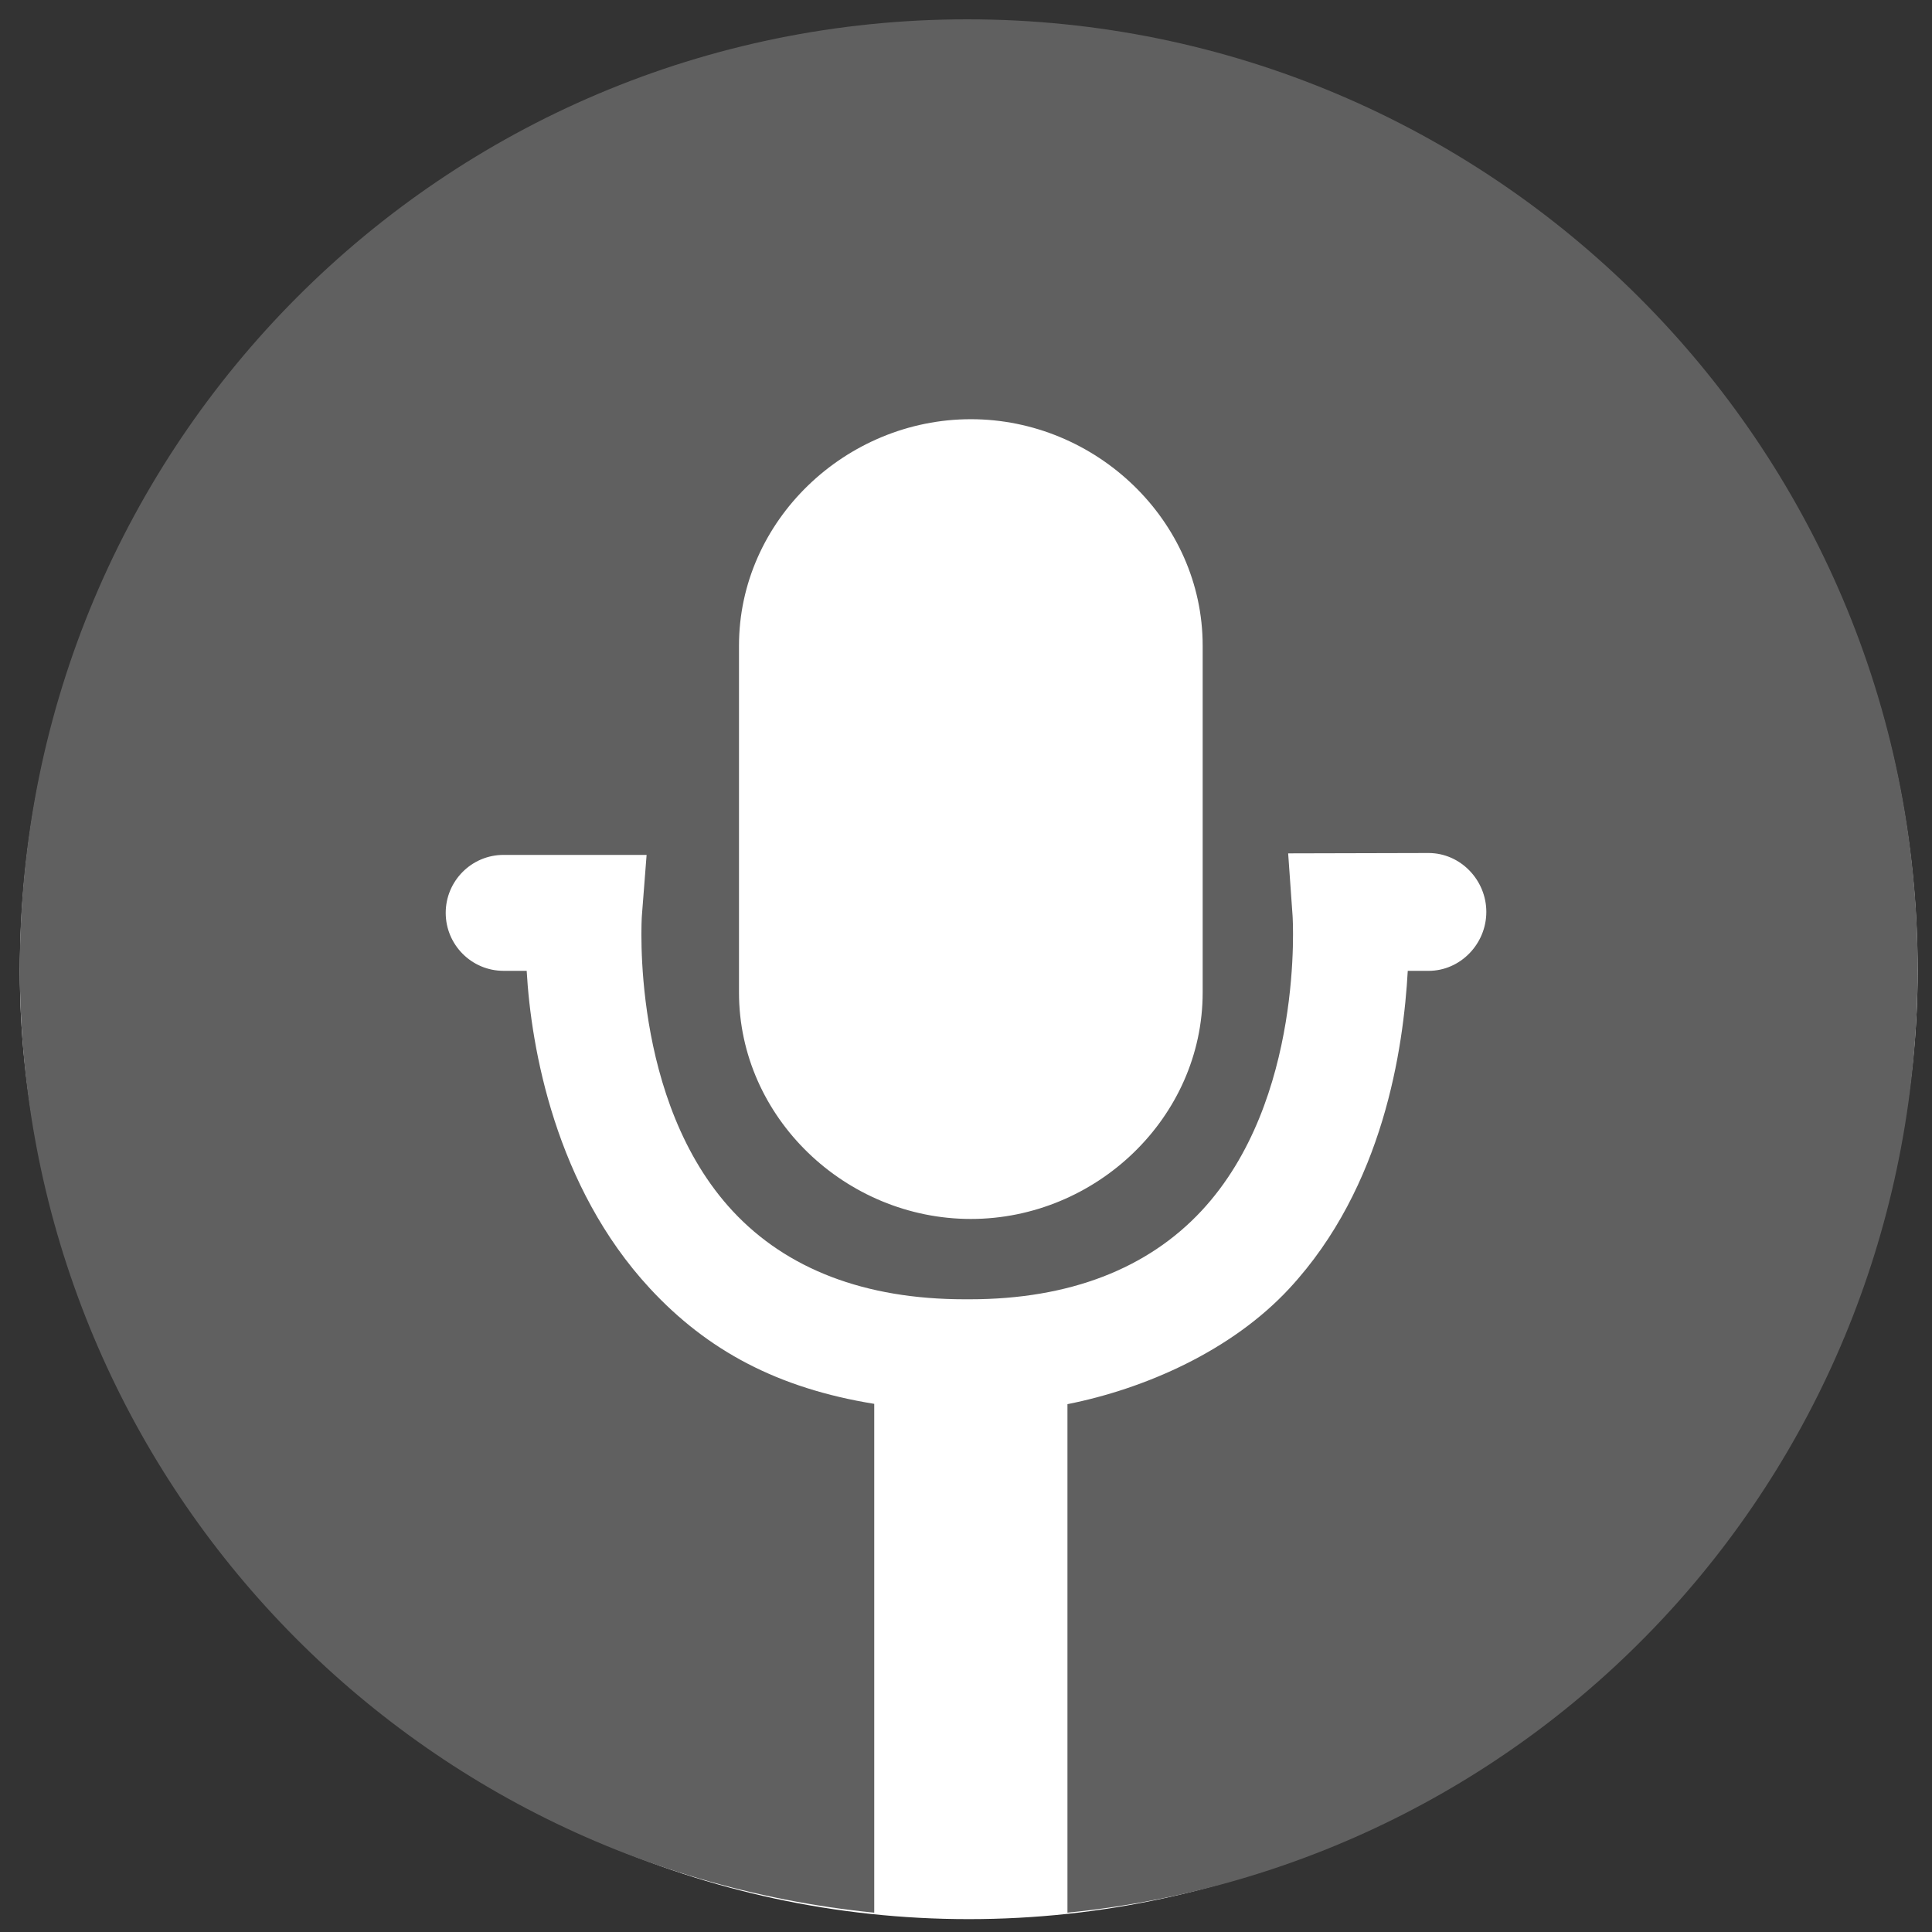 <?xml version="1.0" encoding="utf-8"?>
<!-- Generator: Adobe Illustrator 16.0.0, SVG Export Plug-In . SVG Version: 6.00 Build 0)  -->
<!DOCTYPE svg PUBLIC "-//W3C//DTD SVG 1.1//EN" "http://www.w3.org/Graphics/SVG/1.1/DTD/svg11.dtd">
<svg version="1.1" id="Layer_1" xmlns="http://www.w3.org/2000/svg" xmlns:xlink="http://www.w3.org/1999/xlink" x="0px" y="0px"
	 width="100px" height="100px" viewBox="0 0 100 100" enable-background="new 0 0 100 100" xml:space="preserve">
<rect x="0" y="0" width="100" height="100" fill="#333333" stroke="none"/>
<g>
	<path fill="#FFFFFF" d="M99.257,50.25c0-27.131-22.061-49.187-49.191-49.187c-27.131,0-49.04,22.087-49.04,49.218
		c0,25.448,21.507,49.053,49.116,49.053S99.257,75.698,99.257,50.25z"/>
</g>
<g>
	<path fill="#606060" d="M99.257,50.125C99.257,22.994,77.196,1,50.065,1C22.934,1,1.026,22.994,1.026,50.125
		C1.026,75.573,20.25,96.501,45.25,99V72.663c-5-0.809-8.639-2.765-11.611-5.974c-4.89-5.277-6.152-12.439-6.378-16.439h-1.199
		c-1.652,0-2.992-1.349-2.992-3c0-1.652,1.34-3,2.992-3h7.406l-0.246,3.165c-0.006,0.087-0.61,9.566,4.711,15.279
		c2.781,2.985,6.82,4.557,12.006,4.557h0.249c5.186,0,9.225-1.598,12.006-4.583c5.321-5.714,4.716-15.178,4.709-15.272l-0.228-3.226
		l7.266-0.018c1.652,0,2.991,1.396,2.991,3.049s-1.339,3.05-2.991,3.05h-1.075c-0.226,4-1.239,11.162-6.129,16.439
		c-2.999,3.236-7.486,5.195-11.486,5.989V99C80.25,96.501,99.257,75.573,99.257,50.125z M62.25,51.372
		c0,6.474-5.526,11.721-12,11.721c-6.473,0-12-5.247-12-11.721c0-3.604,0-14.349,0-17.954c0-6.473,5.527-11.72,12-11.72
		c6.474,0,12,5.247,12,11.72C62.25,37.023,62.25,47.768,62.25,51.372z"/>
</g>
</svg>
